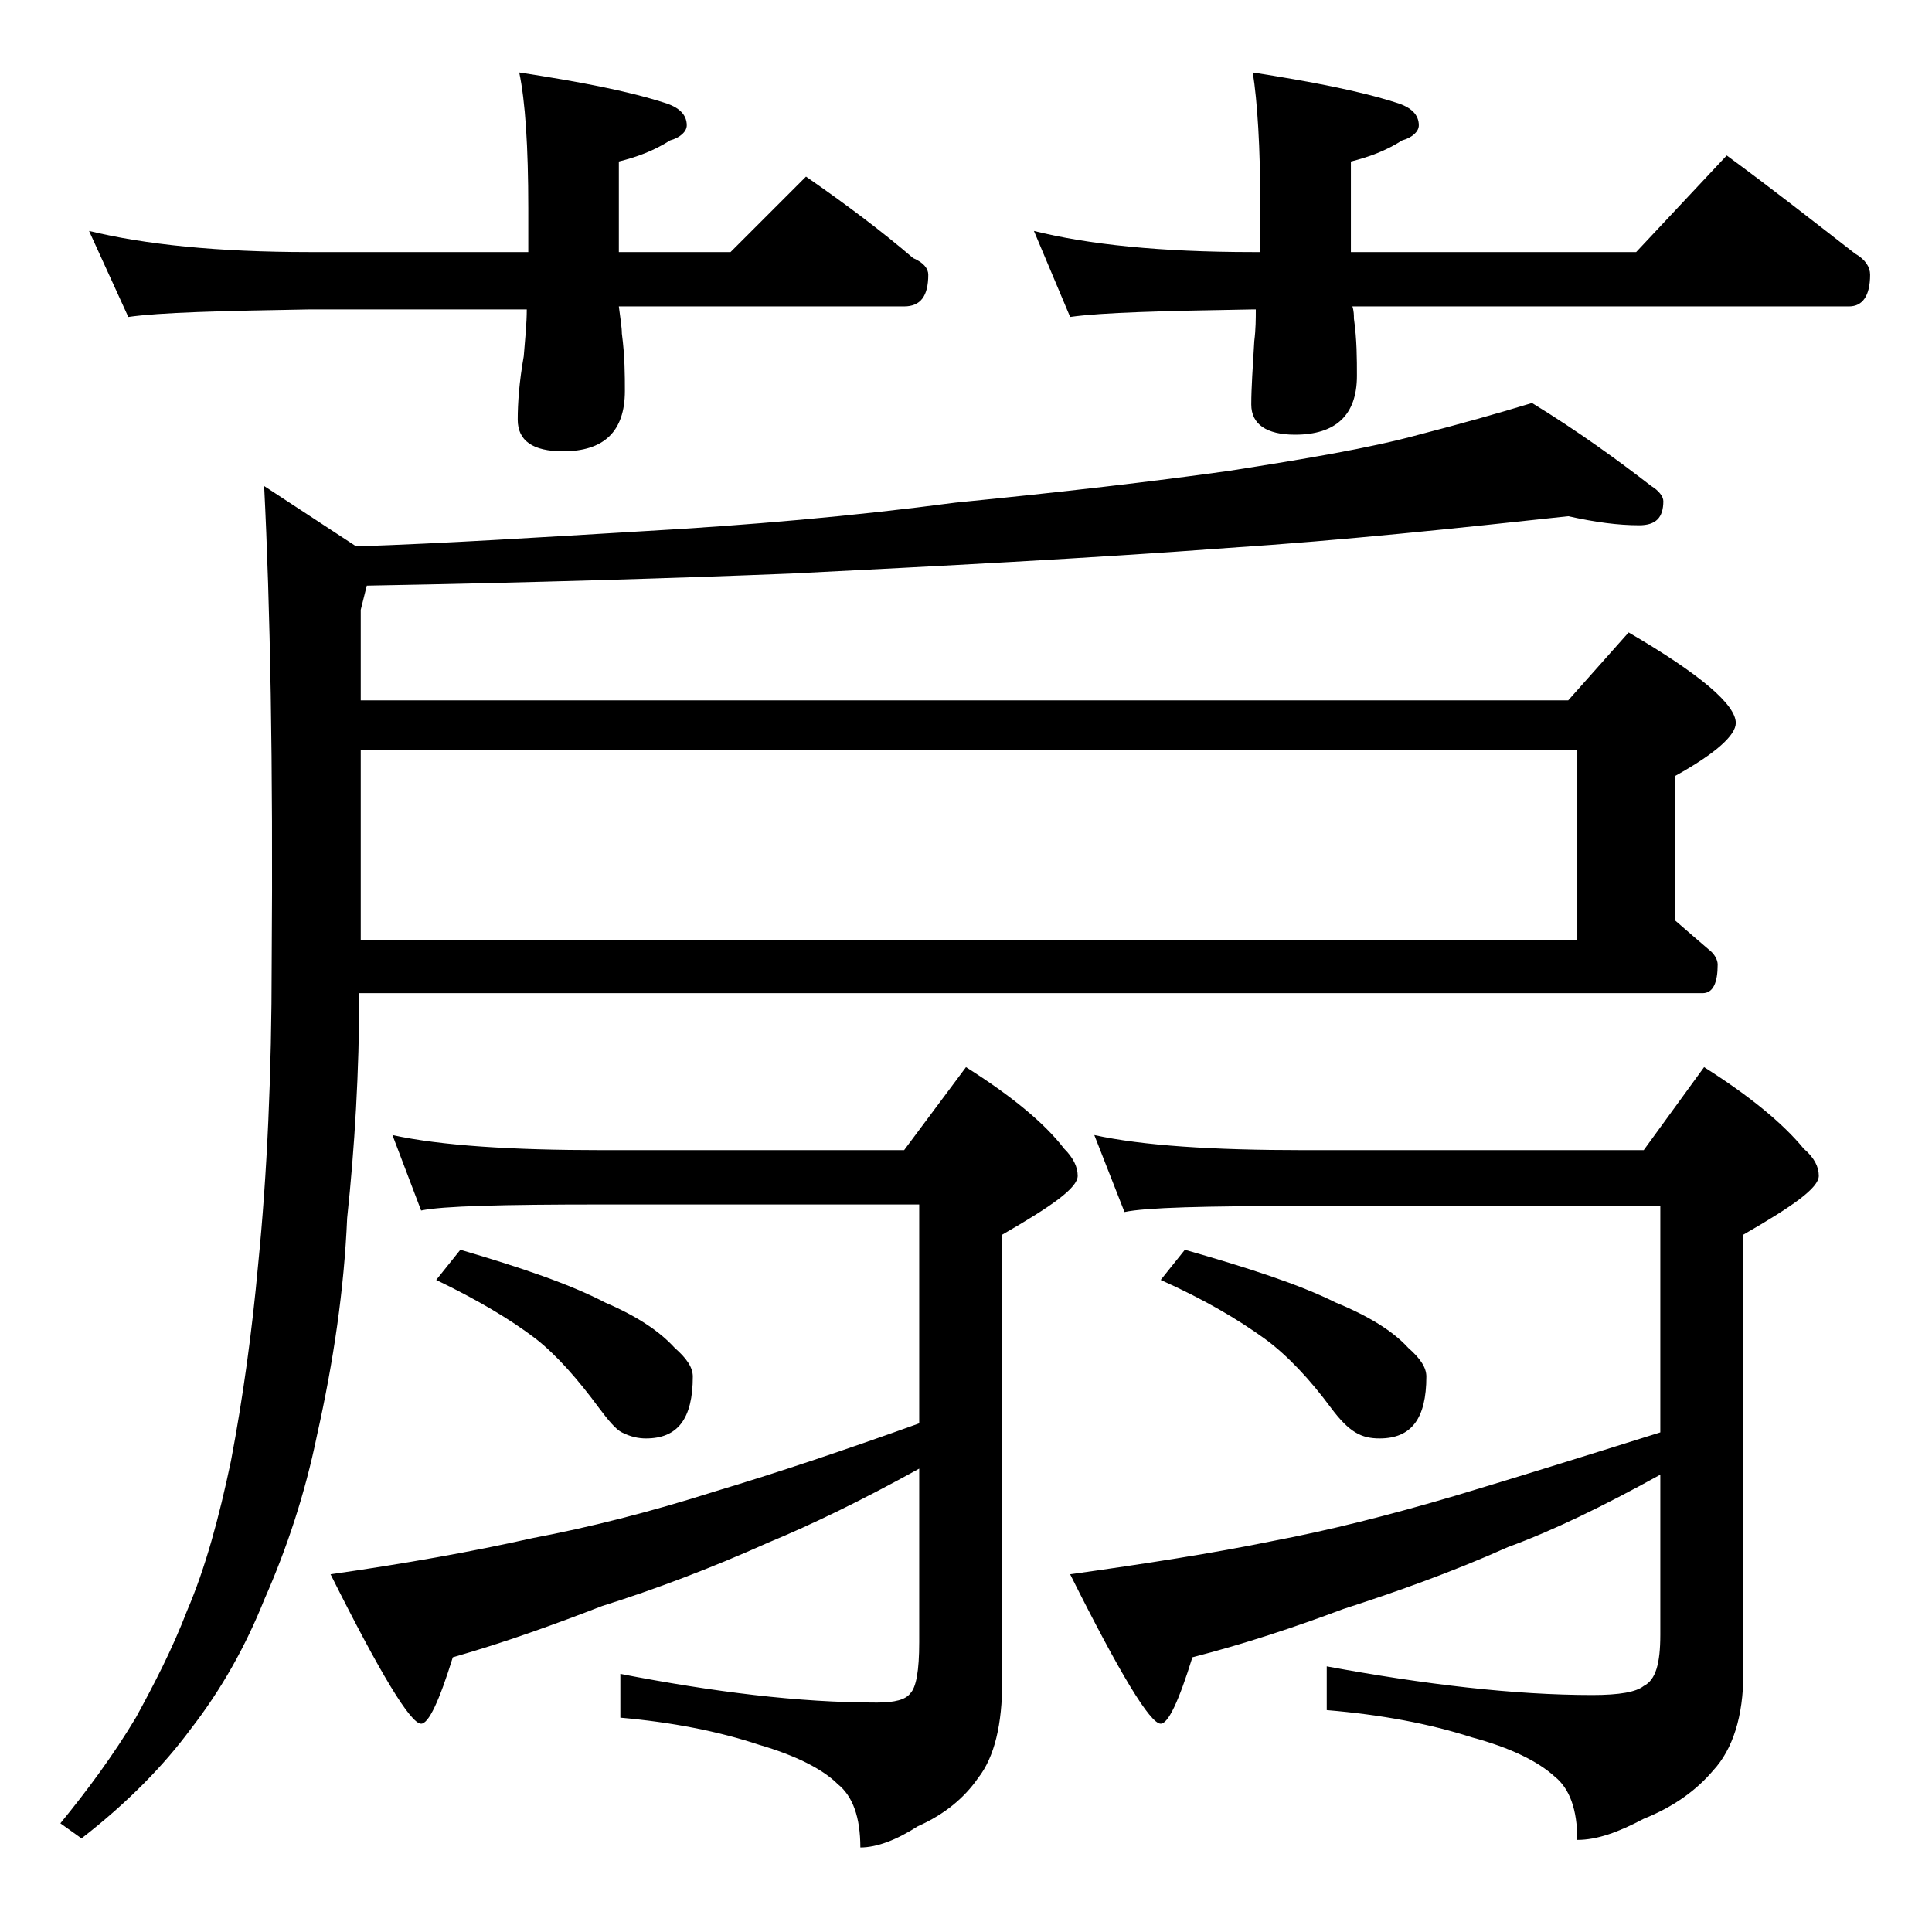 <?xml version="1.0" encoding="utf-8"?>
<!-- Generator: Adobe Illustrator 18.0.0, SVG Export Plug-In . SVG Version: 6.00 Build 0)  -->
<!DOCTYPE svg PUBLIC "-//W3C//DTD SVG 1.1//EN" "http://www.w3.org/Graphics/SVG/1.1/DTD/svg11.dtd">
<svg version="1.1" id="Layer_1" xmlns="http://www.w3.org/2000/svg" xmlns:xlink="http://www.w3.org/1999/xlink" x="0px" y="0px"
	 viewBox="0 0 128 128" enable-background="new 0 0 128 128" xml:space="preserve">
<path d="M103.9,34.2C96.5,35,89,35.8,81.4,36.3C72,37,62.3,37.5,52.4,38c-7.6,0.3-17,0.6-28.1,0.8l-0.4,1.6v6h80l4-4.5
	c4.8,2.8,7.1,4.8,7.1,6c0,0.8-1.3,2-4,3.5V61c0.8,0.7,1.5,1.3,2.2,1.9c0.4,0.3,0.6,0.7,0.6,1c0,1.2-0.3,1.9-1,1.9h-89
	C23.8,71,23.5,76,23,80.7c-0.2,4.7-0.9,9.5-2,14.4c-0.8,3.9-2,7.5-3.5,10.9c-1.2,3-2.8,5.9-4.9,8.6c-1.7,2.3-4.1,4.8-7.2,7.2l-1.4-1
	c1.8-2.2,3.5-4.5,5-7c1.2-2.2,2.4-4.5,3.4-7.1c1.2-2.8,2.1-6.1,2.9-9.9c0.8-4.2,1.4-8.6,1.8-13c0.6-6,0.9-12.7,0.9-20
	c0.1-13.2-0.1-23.7-0.5-31.6l6.1,4c5.9-0.2,12.2-0.6,18.9-1c7.1-0.4,14-1,20.8-1.9c7.1-0.7,13.1-1.4,18.1-2.1
	c5.1-0.8,9.3-1.5,12.6-2.4c2.7-0.7,5.2-1.4,7.5-2.1c3.1,1.9,5.7,3.8,7.9,5.5c0.5,0.3,0.8,0.7,0.8,1c0,1.1-0.5,1.6-1.6,1.6
	C107.2,34.8,105.7,34.6,103.9,34.2z M5.9,15.3c3.7,0.9,8.5,1.4,14.6,1.4H35v-2.9c0-4.1-0.2-7.1-0.6-9c3.9,0.6,7.1,1.2,9.6,2
	c1,0.3,1.5,0.8,1.5,1.5c0,0.4-0.4,0.8-1.1,1c-1.1,0.7-2.2,1.1-3.4,1.4v6h7.4l5-5c2.6,1.8,5,3.6,7.1,5.4c0.7,0.3,1,0.7,1,1.1
	c0,1.4-0.5,2.1-1.6,2.1H41c0.1,0.8,0.2,1.4,0.2,1.8c0.2,1.5,0.2,2.8,0.2,3.8c0,2.7-1.4,4-4.1,4c-2,0-3-0.7-3-2.1
	c0-1.1,0.1-2.5,0.4-4.2c0.1-1.2,0.2-2.2,0.2-3.1H20.5c-5.9,0.1-9.9,0.2-12,0.5L5.9,15.3z M26,75.2c3.2,0.7,7.9,1,13.9,1h20l4.1-5.5
	c3,1.9,5.2,3.7,6.5,5.4c0.6,0.6,0.9,1.2,0.9,1.8c0,0.8-1.7,2-5,3.9v29.6c0,2.8-0.5,5-1.6,6.4c-0.9,1.3-2.2,2.4-4,3.2
	c-1.4,0.9-2.7,1.4-3.8,1.4c0-2-0.5-3.4-1.5-4.2c-1-1-2.8-1.9-5.2-2.6c-2.7-0.9-5.8-1.5-9.2-1.8v-2.9c6.2,1.2,11.8,1.9,17,1.9
	c1.2,0,1.9-0.2,2.2-0.6c0.4-0.4,0.6-1.5,0.6-3.4V97.3c-3.8,2.1-7.1,3.7-10,4.9c-3.8,1.7-7.5,3.1-11,4.2c-3.1,1.2-6.4,2.4-9.9,3.4
	c-0.9,2.9-1.6,4.4-2.1,4.4c-0.7,0-2.7-3.3-6-9.9c4.9-0.7,9.4-1.5,13.4-2.4c3.7-0.7,7.7-1.7,12.1-3.1c4-1.2,8.5-2.7,13.5-4.5V79.8
	h-21c-6.6,0-10.6,0.1-12,0.4L26,75.2z M23.9,62.3h80.6V49.7H23.9V62.3z M30.5,82.8c4.1,1.2,7.3,2.3,9.6,3.5c2.1,0.9,3.6,1.9,4.6,3
	c0.8,0.7,1.2,1.3,1.2,1.9c0,2.8-1,4.1-3.1,4.1c-0.5,0-1-0.1-1.6-0.4c-0.4-0.2-0.9-0.8-1.5-1.6c-1.4-1.9-2.8-3.5-4.2-4.6
	c-1.7-1.3-3.9-2.6-6.6-3.9L30.5,82.8z M68.5,15.3c3.6,0.9,8.4,1.4,14.5,1.4h0.5v-2.9c0-4.1-0.2-7.1-0.5-9c3.8,0.6,7,1.2,9.5,2
	c1,0.3,1.5,0.8,1.5,1.5c0,0.4-0.4,0.8-1.1,1c-1.1,0.7-2.2,1.1-3.4,1.4v6h18.9l6-6.4c3,2.2,5.8,4.4,8.5,6.5c0.7,0.4,1,0.9,1,1.4
	c0,1.4-0.5,2.1-1.4,2.1H89.6c0.1,0.3,0.1,0.6,0.1,0.8c0.2,1.4,0.2,2.7,0.2,3.8c0,2.6-1.4,3.9-4.1,3.9c-1.9,0-2.9-0.7-2.9-2
	c0-1.1,0.1-2.5,0.2-4.2c0.1-0.8,0.1-1.5,0.1-2.1H83c-5.9,0.1-10,0.2-12.1,0.5L68.5,15.3z M72.5,75.2c3.2,0.7,7.8,1,13.9,1h22.5
	l4-5.5c3,1.9,5.2,3.7,6.6,5.4c0.7,0.6,1,1.2,1,1.8c0,0.8-1.7,2-5,3.9v29.1c0,2.8-0.7,5-2,6.4c-1.1,1.3-2.6,2.4-4.6,3.2
	c-1.7,0.9-3.1,1.4-4.4,1.4c0-2-0.5-3.4-1.5-4.2c-1.1-1-2.9-1.9-5.5-2.6c-2.8-0.9-6-1.5-9.6-1.8v-2.9c6.5,1.2,12.4,1.9,17.6,1.9
	c1.8,0,2.9-0.2,3.4-0.6c0.8-0.4,1.1-1.5,1.1-3.4V97.7c-3.8,2.1-7.1,3.7-10.1,4.8c-3.8,1.7-7.5,3-10.9,4.1c-3.2,1.2-6.5,2.3-10,3.2
	c-0.9,2.9-1.6,4.4-2.1,4.4c-0.7,0-2.7-3.3-6-9.9c5-0.7,9.5-1.4,13.4-2.2c3.7-0.7,7.7-1.7,12.1-3c4-1.2,8.5-2.6,13.6-4.2v-15H86.4
	c-6.6,0-10.5,0.1-11.9,0.4L72.5,75.2z M78.5,82.8c4.2,1.2,7.6,2.3,10,3.5c2.2,0.9,3.8,1.9,4.8,3c0.8,0.7,1.2,1.3,1.2,1.9
	c0,2.8-1,4.1-3.1,4.1c-0.6,0-1.1-0.1-1.6-0.4s-1-0.8-1.6-1.6c-1.4-1.9-2.9-3.5-4.4-4.6c-1.8-1.3-4-2.6-6.9-3.9L78.5,82.8z"/>
</svg>
